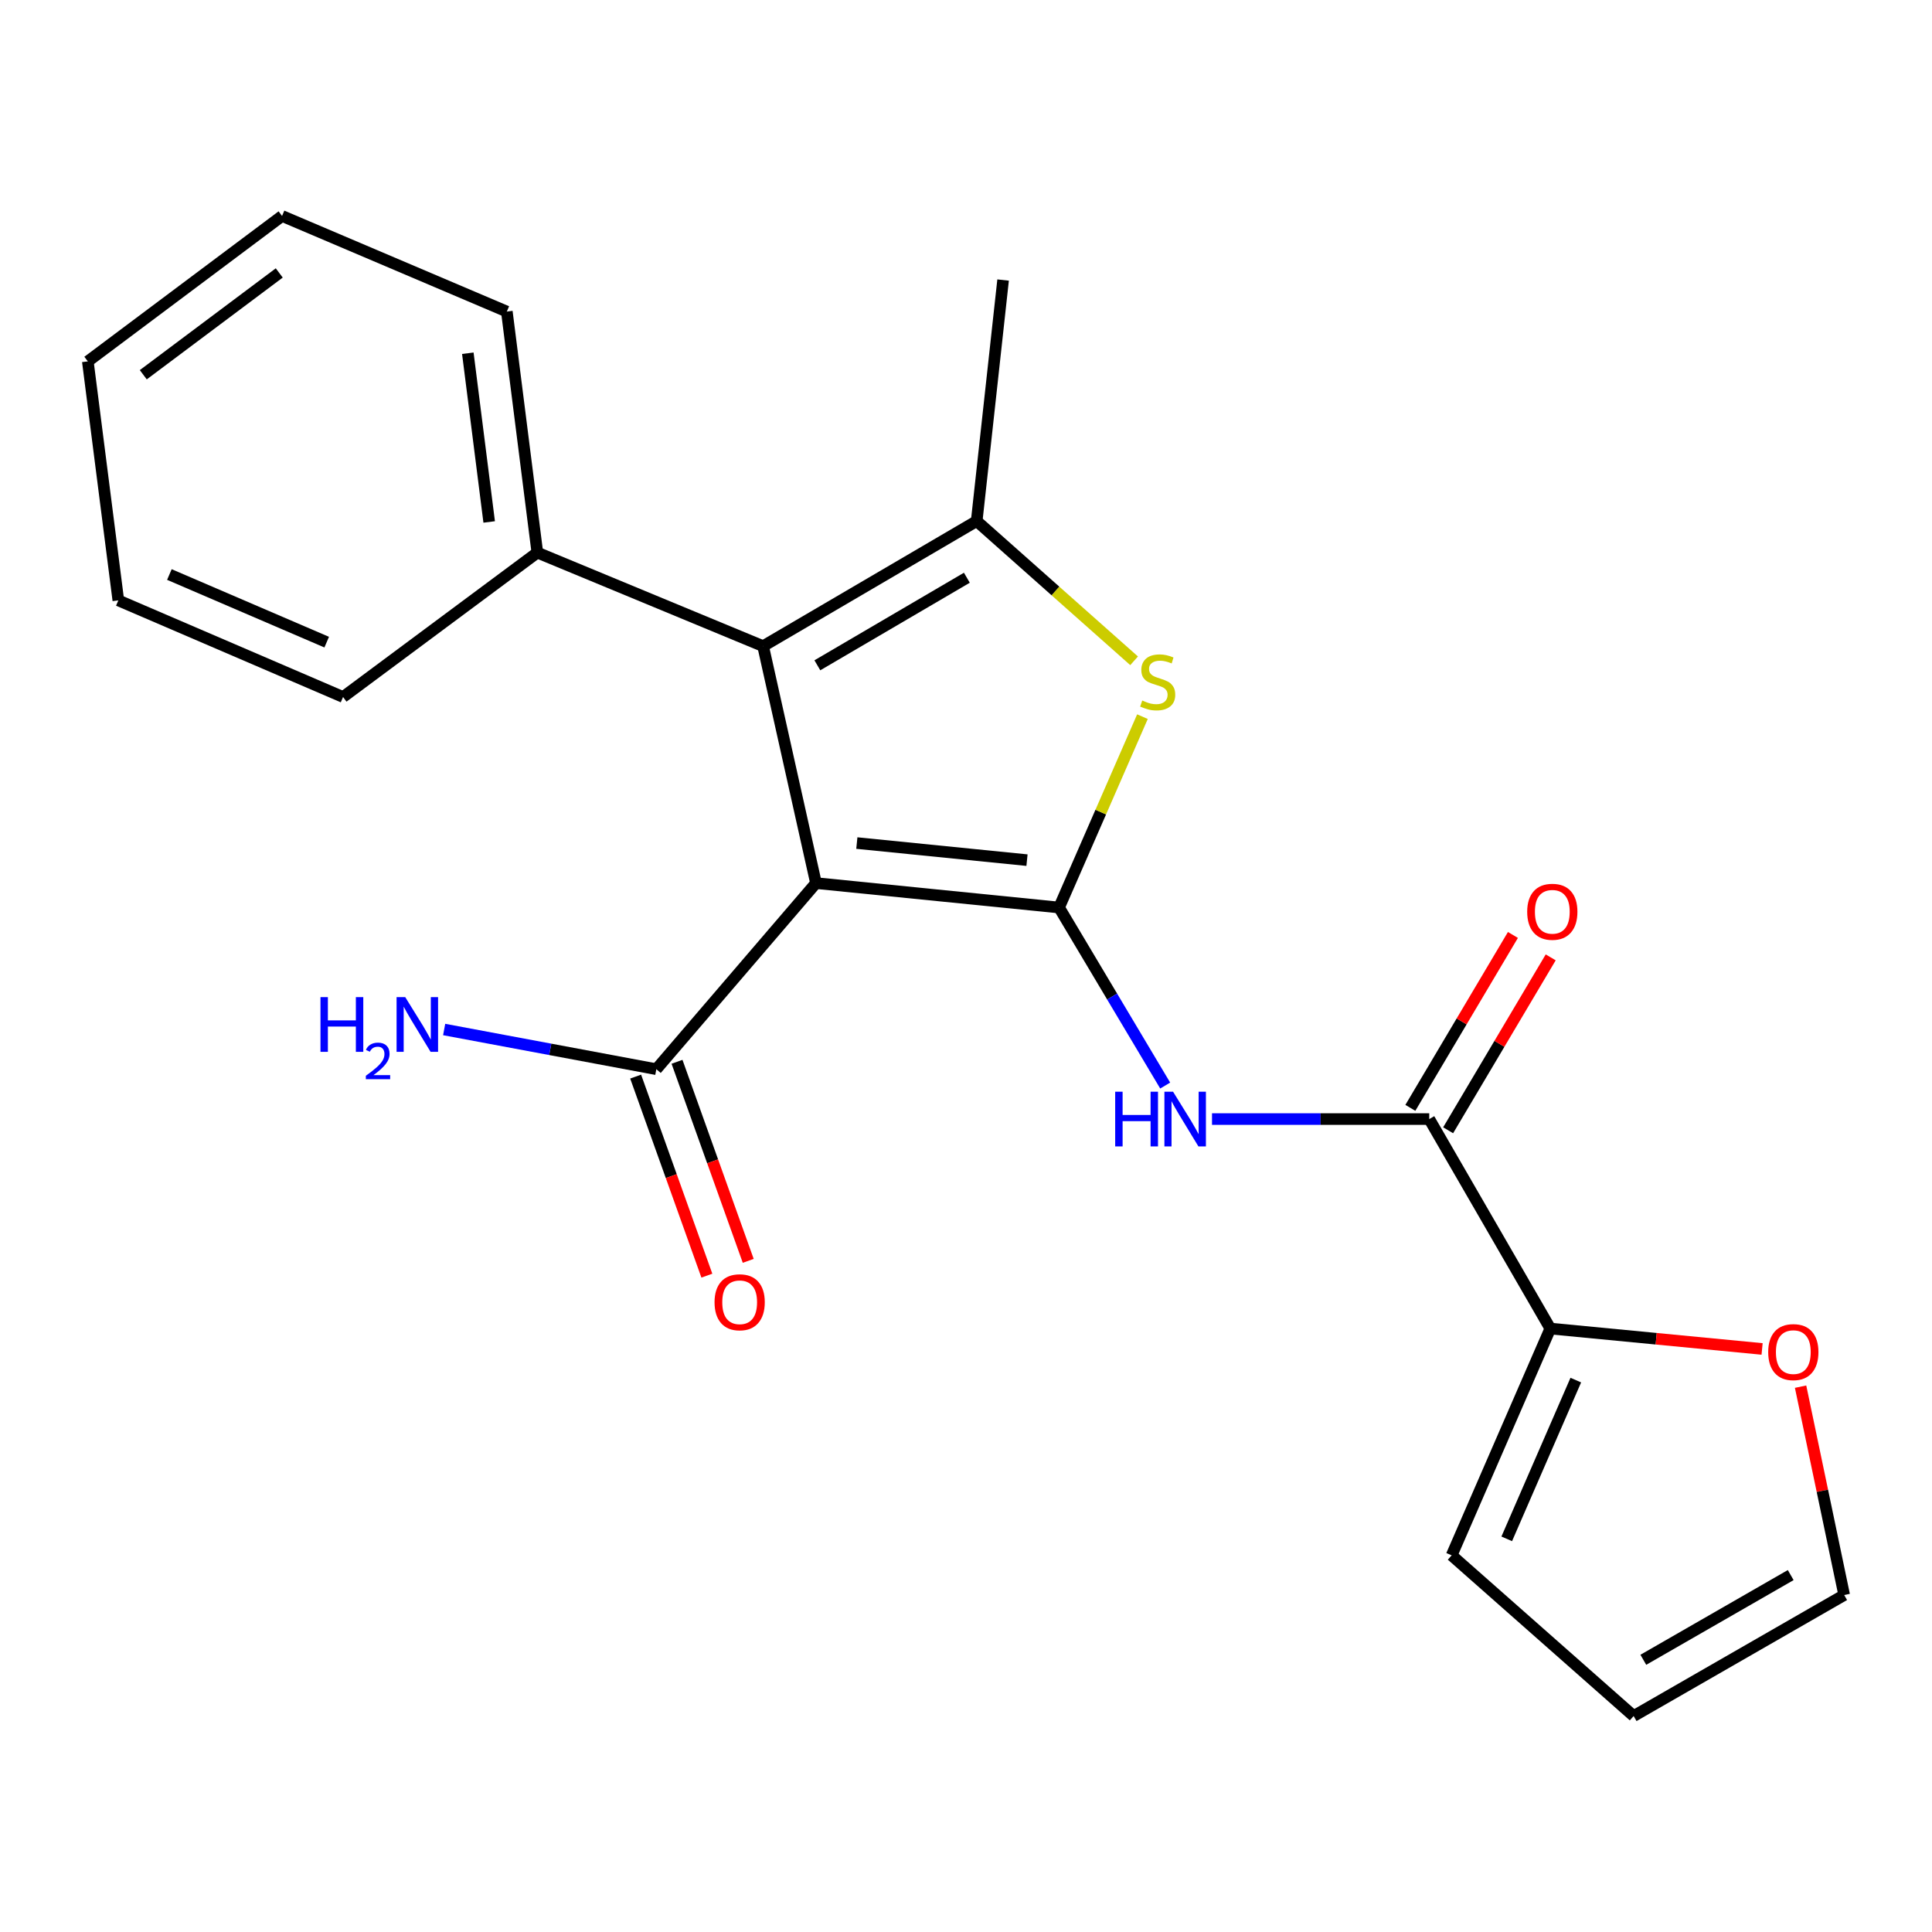 <?xml version='1.0' encoding='iso-8859-1'?>
<svg version='1.1' baseProfile='full'
              xmlns='http://www.w3.org/2000/svg'
                      xmlns:rdkit='http://www.rdkit.org/xml'
                      xmlns:xlink='http://www.w3.org/1999/xlink'
                  xml:space='preserve'
width='1000px' height='1000px' viewBox='0 0 1000 1000'>
<!-- END OF HEADER -->
<rect style='opacity:1.0;fill:#FFFFFF;stroke:none' width='1000' height='1000' x='0' y='0'> </rect>
<path class='bond-0' d='M 548.172,469.73 L 422.354,457.096' style='fill:none;fill-rule:evenodd;stroke:#000000;stroke-width:6px;stroke-linecap:butt;stroke-linejoin:miter;stroke-opacity:1' />
<path class='bond-0' d='M 531.571,445.208 L 443.498,436.364' style='fill:none;fill-rule:evenodd;stroke:#000000;stroke-width:6px;stroke-linecap:butt;stroke-linejoin:miter;stroke-opacity:1' />
<path class='bond-2' d='M 548.172,469.73 L 569.752,420.333' style='fill:none;fill-rule:evenodd;stroke:#000000;stroke-width:6px;stroke-linecap:butt;stroke-linejoin:miter;stroke-opacity:1' />
<path class='bond-2' d='M 569.752,420.333 L 591.331,370.937' style='fill:none;fill-rule:evenodd;stroke:#CCCC00;stroke-width:6px;stroke-linecap:butt;stroke-linejoin:miter;stroke-opacity:1' />
<path class='bond-4' d='M 548.172,469.73 L 575.635,515.804' style='fill:none;fill-rule:evenodd;stroke:#000000;stroke-width:6px;stroke-linecap:butt;stroke-linejoin:miter;stroke-opacity:1' />
<path class='bond-4' d='M 575.635,515.804 L 603.098,561.879' style='fill:none;fill-rule:evenodd;stroke:#0000FF;stroke-width:6px;stroke-linecap:butt;stroke-linejoin:miter;stroke-opacity:1' />
<path class='bond-1' d='M 422.354,457.096 L 394.989,334.449' style='fill:none;fill-rule:evenodd;stroke:#000000;stroke-width:6px;stroke-linecap:butt;stroke-linejoin:miter;stroke-opacity:1' />
<path class='bond-6' d='M 422.354,457.096 L 339.717,553.415' style='fill:none;fill-rule:evenodd;stroke:#000000;stroke-width:6px;stroke-linecap:butt;stroke-linejoin:miter;stroke-opacity:1' />
<path class='bond-9' d='M 394.989,334.449 L 278.128,286.024' style='fill:none;fill-rule:evenodd;stroke:#000000;stroke-width:6px;stroke-linecap:butt;stroke-linejoin:miter;stroke-opacity:1' />
<path class='bond-22' d='M 394.989,334.449 L 505.534,269.702' style='fill:none;fill-rule:evenodd;stroke:#000000;stroke-width:6px;stroke-linecap:butt;stroke-linejoin:miter;stroke-opacity:1' />
<path class='bond-22' d='M 423.064,344.359 L 500.445,299.036' style='fill:none;fill-rule:evenodd;stroke:#000000;stroke-width:6px;stroke-linecap:butt;stroke-linejoin:miter;stroke-opacity:1' />
<path class='bond-3' d='M 587.013,342.028 L 546.273,305.865' style='fill:none;fill-rule:evenodd;stroke:#CCCC00;stroke-width:6px;stroke-linecap:butt;stroke-linejoin:miter;stroke-opacity:1' />
<path class='bond-3' d='M 546.273,305.865 L 505.534,269.702' style='fill:none;fill-rule:evenodd;stroke:#000000;stroke-width:6px;stroke-linecap:butt;stroke-linejoin:miter;stroke-opacity:1' />
<path class='bond-16' d='M 505.534,269.702 L 519.203,144.944' style='fill:none;fill-rule:evenodd;stroke:#000000;stroke-width:6px;stroke-linecap:butt;stroke-linejoin:miter;stroke-opacity:1' />
<path class='bond-5' d='M 627.336,579.226 L 683.555,579.226' style='fill:none;fill-rule:evenodd;stroke:#0000FF;stroke-width:6px;stroke-linecap:butt;stroke-linejoin:miter;stroke-opacity:1' />
<path class='bond-5' d='M 683.555,579.226 L 739.774,579.226' style='fill:none;fill-rule:evenodd;stroke:#000000;stroke-width:6px;stroke-linecap:butt;stroke-linejoin:miter;stroke-opacity:1' />
<path class='bond-7' d='M 739.774,579.226 L 802.437,687.66' style='fill:none;fill-rule:evenodd;stroke:#000000;stroke-width:6px;stroke-linecap:butt;stroke-linejoin:miter;stroke-opacity:1' />
<path class='bond-10' d='M 749.553,585.027 L 776.098,540.281' style='fill:none;fill-rule:evenodd;stroke:#000000;stroke-width:6px;stroke-linecap:butt;stroke-linejoin:miter;stroke-opacity:1' />
<path class='bond-10' d='M 776.098,540.281 L 802.643,495.535' style='fill:none;fill-rule:evenodd;stroke:#FF0000;stroke-width:6px;stroke-linecap:butt;stroke-linejoin:miter;stroke-opacity:1' />
<path class='bond-10' d='M 729.995,573.424 L 756.54,528.678' style='fill:none;fill-rule:evenodd;stroke:#000000;stroke-width:6px;stroke-linecap:butt;stroke-linejoin:miter;stroke-opacity:1' />
<path class='bond-10' d='M 756.54,528.678 L 783.086,483.932' style='fill:none;fill-rule:evenodd;stroke:#FF0000;stroke-width:6px;stroke-linecap:butt;stroke-linejoin:miter;stroke-opacity:1' />
<path class='bond-12' d='M 329.011,557.245 L 347.443,608.76' style='fill:none;fill-rule:evenodd;stroke:#000000;stroke-width:6px;stroke-linecap:butt;stroke-linejoin:miter;stroke-opacity:1' />
<path class='bond-12' d='M 347.443,608.76 L 365.874,660.275' style='fill:none;fill-rule:evenodd;stroke:#FF0000;stroke-width:6px;stroke-linecap:butt;stroke-linejoin:miter;stroke-opacity:1' />
<path class='bond-12' d='M 350.423,549.585 L 368.854,601.099' style='fill:none;fill-rule:evenodd;stroke:#000000;stroke-width:6px;stroke-linecap:butt;stroke-linejoin:miter;stroke-opacity:1' />
<path class='bond-12' d='M 368.854,601.099 L 387.285,652.614' style='fill:none;fill-rule:evenodd;stroke:#FF0000;stroke-width:6px;stroke-linecap:butt;stroke-linejoin:miter;stroke-opacity:1' />
<path class='bond-15' d='M 339.717,553.415 L 284.806,543.142' style='fill:none;fill-rule:evenodd;stroke:#000000;stroke-width:6px;stroke-linecap:butt;stroke-linejoin:miter;stroke-opacity:1' />
<path class='bond-15' d='M 284.806,543.142 L 229.895,532.868' style='fill:none;fill-rule:evenodd;stroke:#0000FF;stroke-width:6px;stroke-linecap:butt;stroke-linejoin:miter;stroke-opacity:1' />
<path class='bond-8' d='M 802.437,687.66 L 857.247,692.934' style='fill:none;fill-rule:evenodd;stroke:#000000;stroke-width:6px;stroke-linecap:butt;stroke-linejoin:miter;stroke-opacity:1' />
<path class='bond-8' d='M 857.247,692.934 L 912.058,698.208' style='fill:none;fill-rule:evenodd;stroke:#FF0000;stroke-width:6px;stroke-linecap:butt;stroke-linejoin:miter;stroke-opacity:1' />
<path class='bond-11' d='M 802.437,687.66 L 751.371,805.039' style='fill:none;fill-rule:evenodd;stroke:#000000;stroke-width:6px;stroke-linecap:butt;stroke-linejoin:miter;stroke-opacity:1' />
<path class='bond-11' d='M 815.629,714.339 L 779.884,796.504' style='fill:none;fill-rule:evenodd;stroke:#000000;stroke-width:6px;stroke-linecap:butt;stroke-linejoin:miter;stroke-opacity:1' />
<path class='bond-13' d='M 931.978,717.737 L 943.262,771.659' style='fill:none;fill-rule:evenodd;stroke:#FF0000;stroke-width:6px;stroke-linecap:butt;stroke-linejoin:miter;stroke-opacity:1' />
<path class='bond-13' d='M 943.262,771.659 L 954.545,825.581' style='fill:none;fill-rule:evenodd;stroke:#000000;stroke-width:6px;stroke-linecap:butt;stroke-linejoin:miter;stroke-opacity:1' />
<path class='bond-17' d='M 278.128,286.024 L 262.336,161.267' style='fill:none;fill-rule:evenodd;stroke:#000000;stroke-width:6px;stroke-linecap:butt;stroke-linejoin:miter;stroke-opacity:1' />
<path class='bond-17' d='M 253.199,270.166 L 242.144,182.836' style='fill:none;fill-rule:evenodd;stroke:#000000;stroke-width:6px;stroke-linecap:butt;stroke-linejoin:miter;stroke-opacity:1' />
<path class='bond-18' d='M 278.128,286.024 L 177.564,360.765' style='fill:none;fill-rule:evenodd;stroke:#000000;stroke-width:6px;stroke-linecap:butt;stroke-linejoin:miter;stroke-opacity:1' />
<path class='bond-14' d='M 751.371,805.039 L 845.568,888.219' style='fill:none;fill-rule:evenodd;stroke:#000000;stroke-width:6px;stroke-linecap:butt;stroke-linejoin:miter;stroke-opacity:1' />
<path class='bond-23' d='M 954.545,825.581 L 845.568,888.219' style='fill:none;fill-rule:evenodd;stroke:#000000;stroke-width:6px;stroke-linecap:butt;stroke-linejoin:miter;stroke-opacity:1' />
<path class='bond-23' d='M 926.867,815.261 L 850.582,859.107' style='fill:none;fill-rule:evenodd;stroke:#000000;stroke-width:6px;stroke-linecap:butt;stroke-linejoin:miter;stroke-opacity:1' />
<path class='bond-19' d='M 262.336,161.267 L 145.993,111.781' style='fill:none;fill-rule:evenodd;stroke:#000000;stroke-width:6px;stroke-linecap:butt;stroke-linejoin:miter;stroke-opacity:1' />
<path class='bond-20' d='M 177.564,360.765 L 61.247,310.761' style='fill:none;fill-rule:evenodd;stroke:#000000;stroke-width:6px;stroke-linecap:butt;stroke-linejoin:miter;stroke-opacity:1' />
<path class='bond-20' d='M 169.098,332.372 L 87.675,297.37' style='fill:none;fill-rule:evenodd;stroke:#000000;stroke-width:6px;stroke-linecap:butt;stroke-linejoin:miter;stroke-opacity:1' />
<path class='bond-21' d='M 145.993,111.781 L 45.455,187.052' style='fill:none;fill-rule:evenodd;stroke:#000000;stroke-width:6px;stroke-linecap:butt;stroke-linejoin:miter;stroke-opacity:1' />
<path class='bond-21' d='M 144.541,141.276 L 74.164,193.966' style='fill:none;fill-rule:evenodd;stroke:#000000;stroke-width:6px;stroke-linecap:butt;stroke-linejoin:miter;stroke-opacity:1' />
<path class='bond-24' d='M 61.247,310.761 L 45.455,187.052' style='fill:none;fill-rule:evenodd;stroke:#000000;stroke-width:6px;stroke-linecap:butt;stroke-linejoin:miter;stroke-opacity:1' />
<path  class='atom-3' d='M 591.225 362.589
Q 591.545 362.709, 592.865 363.269
Q 594.185 363.829, 595.625 364.189
Q 597.105 364.509, 598.545 364.509
Q 601.225 364.509, 602.785 363.229
Q 604.345 361.909, 604.345 359.629
Q 604.345 358.069, 603.545 357.109
Q 602.785 356.149, 601.585 355.629
Q 600.385 355.109, 598.385 354.509
Q 595.865 353.749, 594.345 353.029
Q 592.865 352.309, 591.785 350.789
Q 590.745 349.269, 590.745 346.709
Q 590.745 343.149, 593.145 340.949
Q 595.585 338.749, 600.385 338.749
Q 603.665 338.749, 607.385 340.309
L 606.465 343.389
Q 603.065 341.989, 600.505 341.989
Q 597.745 341.989, 596.225 343.149
Q 594.705 344.269, 594.745 346.229
Q 594.745 347.749, 595.505 348.669
Q 596.305 349.589, 597.425 350.109
Q 598.585 350.629, 600.505 351.229
Q 603.065 352.029, 604.585 352.829
Q 606.105 353.629, 607.185 355.269
Q 608.305 356.869, 608.305 359.629
Q 608.305 363.549, 605.665 365.669
Q 603.065 367.749, 598.705 367.749
Q 596.185 367.749, 594.265 367.189
Q 592.385 366.669, 590.145 365.749
L 591.225 362.589
' fill='#CCCC00'/>
<path  class='atom-5' d='M 577.217 565.066
L 581.057 565.066
L 581.057 577.106
L 595.537 577.106
L 595.537 565.066
L 599.377 565.066
L 599.377 593.386
L 595.537 593.386
L 595.537 580.306
L 581.057 580.306
L 581.057 593.386
L 577.217 593.386
L 577.217 565.066
' fill='#0000FF'/>
<path  class='atom-5' d='M 607.177 565.066
L 616.457 580.066
Q 617.377 581.546, 618.857 584.226
Q 620.337 586.906, 620.417 587.066
L 620.417 565.066
L 624.177 565.066
L 624.177 593.386
L 620.297 593.386
L 610.337 576.986
Q 609.177 575.066, 607.937 572.866
Q 606.737 570.666, 606.377 569.986
L 606.377 593.386
L 602.697 593.386
L 602.697 565.066
L 607.177 565.066
' fill='#0000FF'/>
<path  class='atom-9' d='M 915.217 699.843
Q 915.217 693.043, 918.577 689.243
Q 921.937 685.443, 928.217 685.443
Q 934.497 685.443, 937.857 689.243
Q 941.217 693.043, 941.217 699.843
Q 941.217 706.723, 937.817 710.643
Q 934.417 714.523, 928.217 714.523
Q 921.977 714.523, 918.577 710.643
Q 915.217 706.763, 915.217 699.843
M 928.217 711.323
Q 932.537 711.323, 934.857 708.443
Q 937.217 705.523, 937.217 699.843
Q 937.217 694.283, 934.857 691.483
Q 932.537 688.643, 928.217 688.643
Q 923.897 688.643, 921.537 691.443
Q 919.217 694.243, 919.217 699.843
Q 919.217 705.563, 921.537 708.443
Q 923.897 711.323, 928.217 711.323
' fill='#FF0000'/>
<path  class='atom-11' d='M 790.472 471.932
Q 790.472 465.132, 793.832 461.332
Q 797.192 457.532, 803.472 457.532
Q 809.752 457.532, 813.112 461.332
Q 816.472 465.132, 816.472 471.932
Q 816.472 478.812, 813.072 482.732
Q 809.672 486.612, 803.472 486.612
Q 797.232 486.612, 793.832 482.732
Q 790.472 478.852, 790.472 471.932
M 803.472 483.412
Q 807.792 483.412, 810.112 480.532
Q 812.472 477.612, 812.472 471.932
Q 812.472 466.372, 810.112 463.572
Q 807.792 460.732, 803.472 460.732
Q 799.152 460.732, 796.792 463.532
Q 794.472 466.332, 794.472 471.932
Q 794.472 477.652, 796.792 480.532
Q 799.152 483.412, 803.472 483.412
' fill='#FF0000'/>
<path  class='atom-13' d='M 369.848 674.045
Q 369.848 667.245, 373.208 663.445
Q 376.568 659.645, 382.848 659.645
Q 389.128 659.645, 392.488 663.445
Q 395.848 667.245, 395.848 674.045
Q 395.848 680.925, 392.448 684.845
Q 389.048 688.725, 382.848 688.725
Q 376.608 688.725, 373.208 684.845
Q 369.848 680.965, 369.848 674.045
M 382.848 685.525
Q 387.168 685.525, 389.488 682.645
Q 391.848 679.725, 391.848 674.045
Q 391.848 668.485, 389.488 665.685
Q 387.168 662.845, 382.848 662.845
Q 378.528 662.845, 376.168 665.645
Q 373.848 668.445, 373.848 674.045
Q 373.848 679.765, 376.168 682.645
Q 378.528 685.525, 382.848 685.525
' fill='#FF0000'/>
<path  class='atom-16' d='M 165.876 516.11
L 169.716 516.11
L 169.716 528.15
L 184.196 528.15
L 184.196 516.11
L 188.036 516.11
L 188.036 544.43
L 184.196 544.43
L 184.196 531.35
L 169.716 531.35
L 169.716 544.43
L 165.876 544.43
L 165.876 516.11
' fill='#0000FF'/>
<path  class='atom-16' d='M 189.409 543.437
Q 190.095 541.668, 191.732 540.691
Q 193.369 539.688, 195.639 539.688
Q 198.464 539.688, 200.048 541.219
Q 201.632 542.75, 201.632 545.469
Q 201.632 548.241, 199.573 550.829
Q 197.54 553.416, 193.316 556.478
L 201.949 556.478
L 201.949 558.59
L 189.356 558.59
L 189.356 556.821
Q 192.841 554.34, 194.9 552.492
Q 196.985 550.644, 197.989 548.981
Q 198.992 547.317, 198.992 545.601
Q 198.992 543.806, 198.094 542.803
Q 197.197 541.8, 195.639 541.8
Q 194.134 541.8, 193.131 542.407
Q 192.128 543.014, 191.415 544.361
L 189.409 543.437
' fill='#0000FF'/>
<path  class='atom-16' d='M 209.749 516.11
L 219.029 531.11
Q 219.949 532.59, 221.429 535.27
Q 222.909 537.95, 222.989 538.11
L 222.989 516.11
L 226.749 516.11
L 226.749 544.43
L 222.869 544.43
L 212.909 528.03
Q 211.749 526.11, 210.509 523.91
Q 209.309 521.71, 208.949 521.03
L 208.949 544.43
L 205.269 544.43
L 205.269 516.11
L 209.749 516.11
' fill='#0000FF'/>
</svg>
